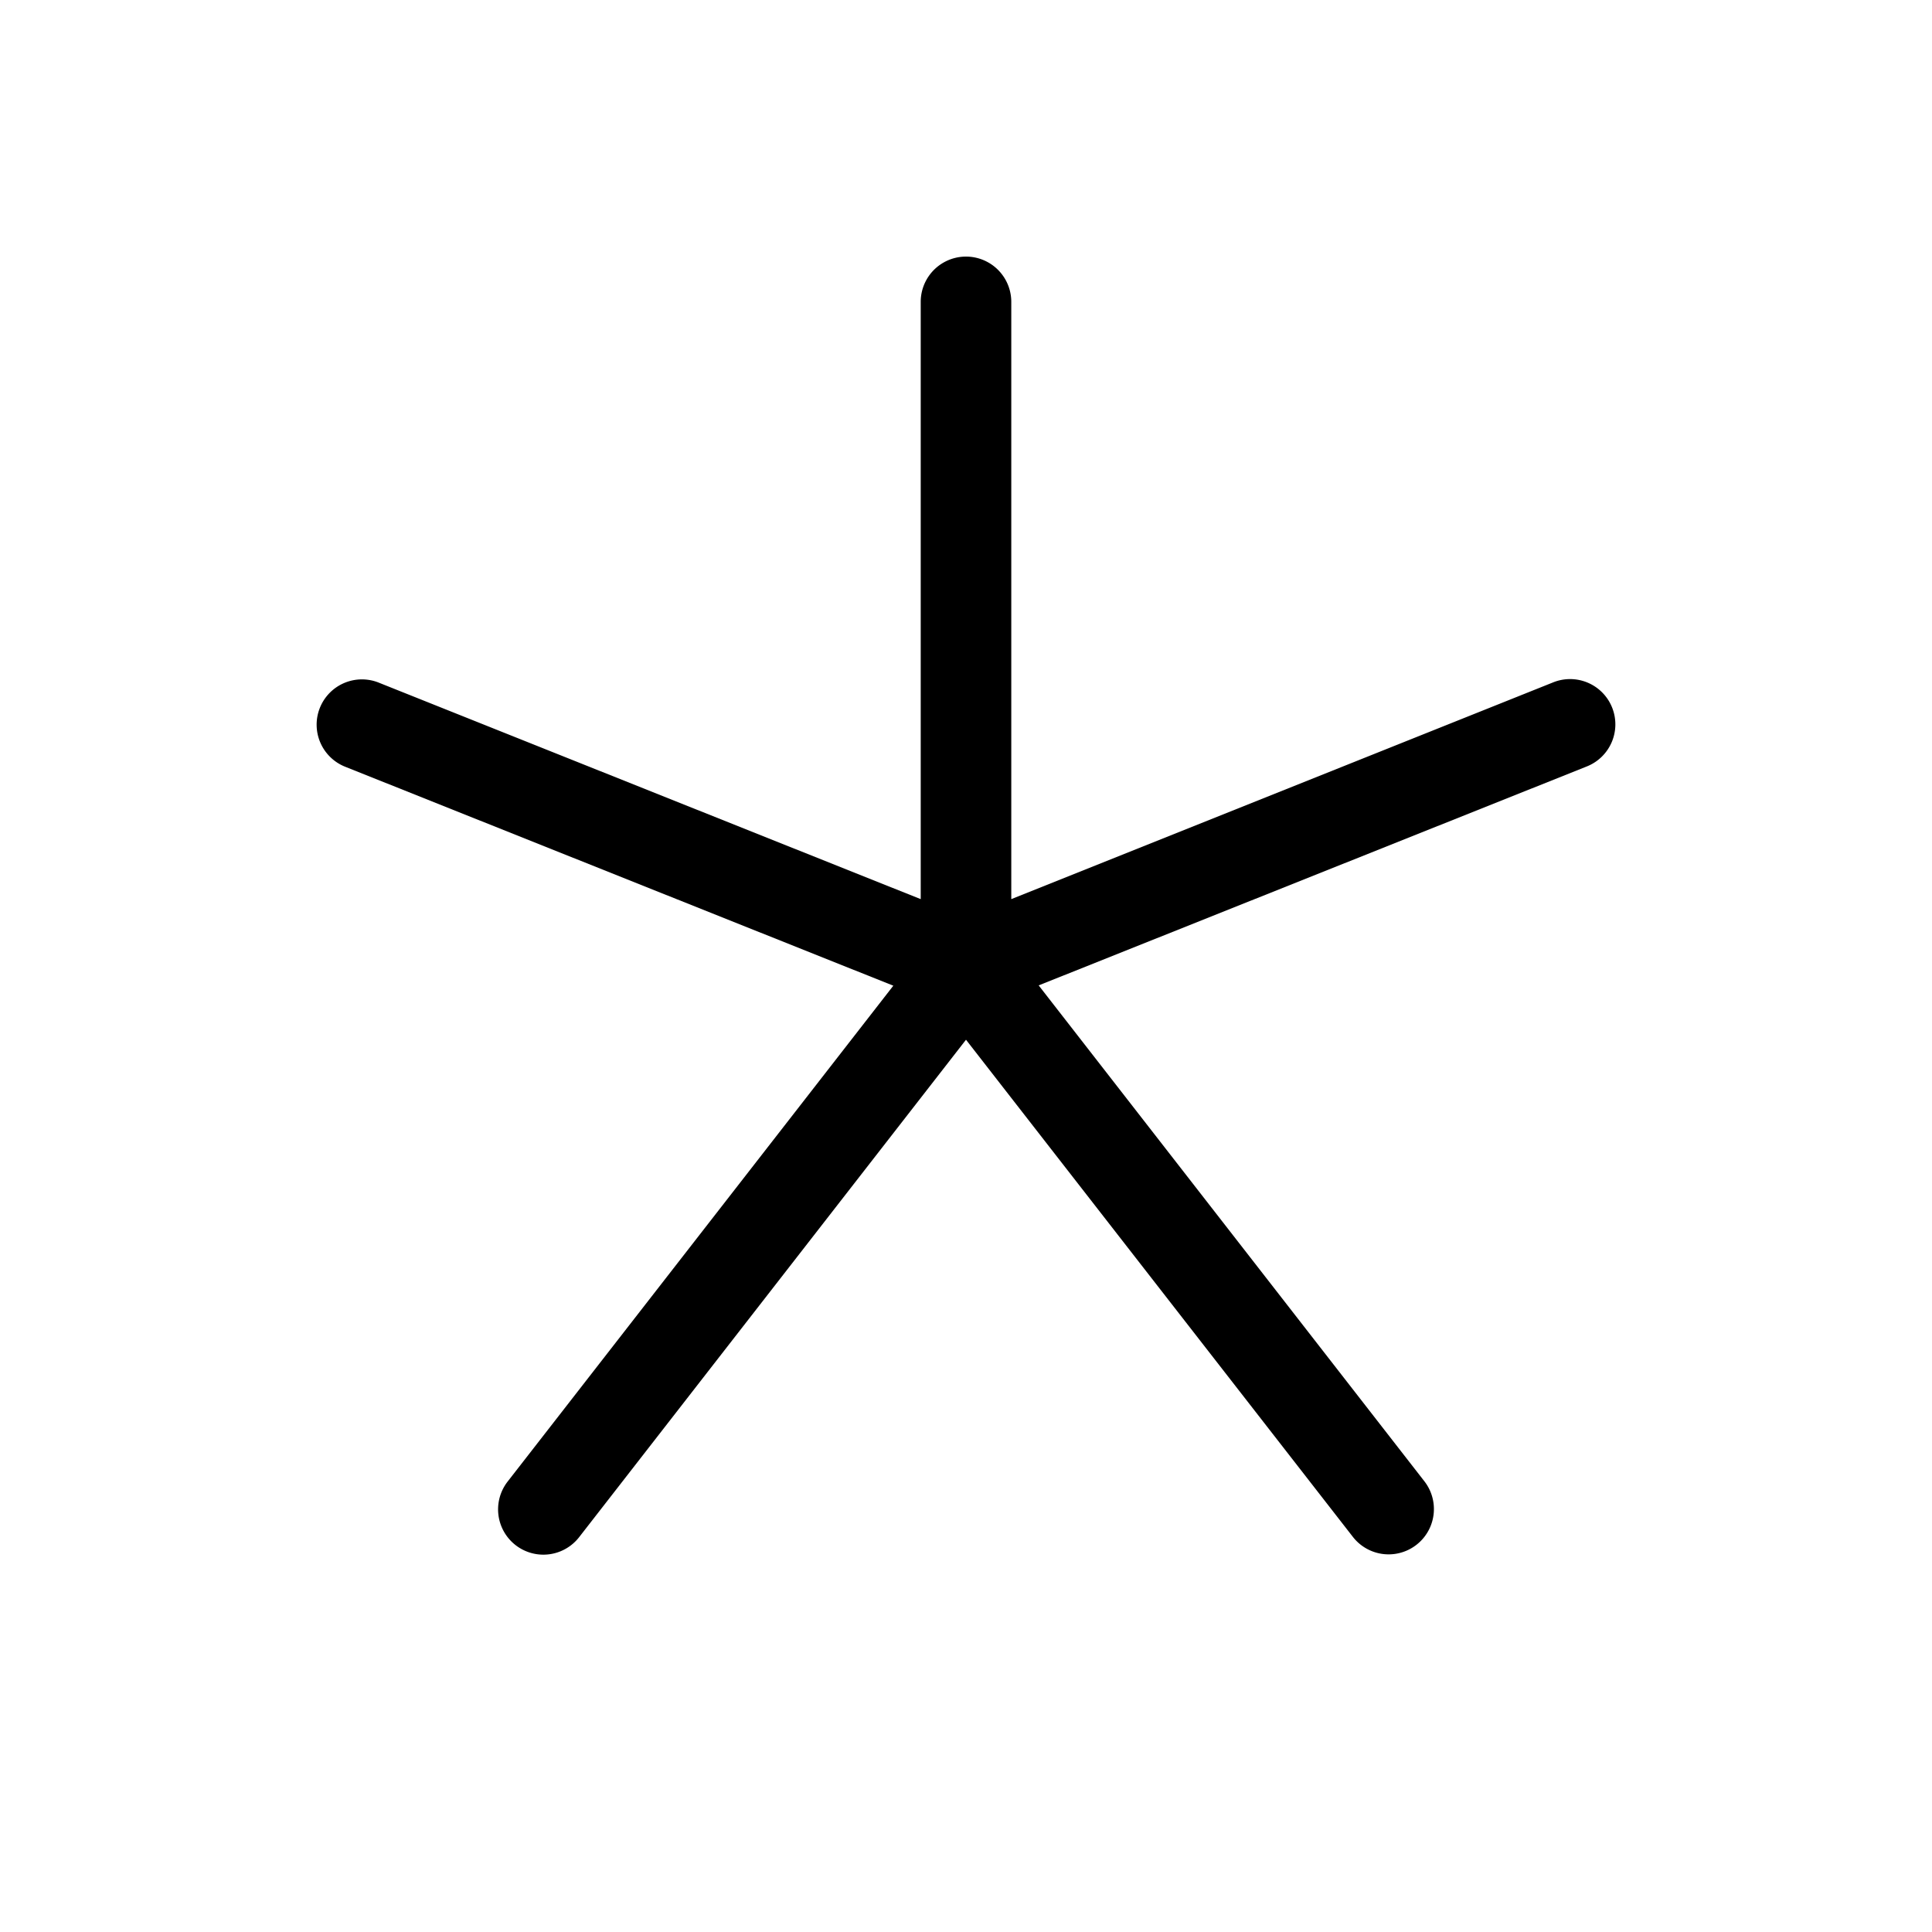 <svg xmlns="http://www.w3.org/2000/svg" viewBox="0 0 256 256" fill="currentColor"><path d="M210.23,101.57l-72.6,29,51.11,65.71a6,6,0,0,1-9.48,7.36L128,137.77,76.74,203.68a6,6,0,1,1-9.48-7.36l51.11-65.71-72.6-29a6,6,0,1,1,4.46-11.14L122,119.14V40a6,6,0,0,1,12,0v79.14l71.77-28.71a6,6,0,1,1,4.46,11.14Z"/></svg>